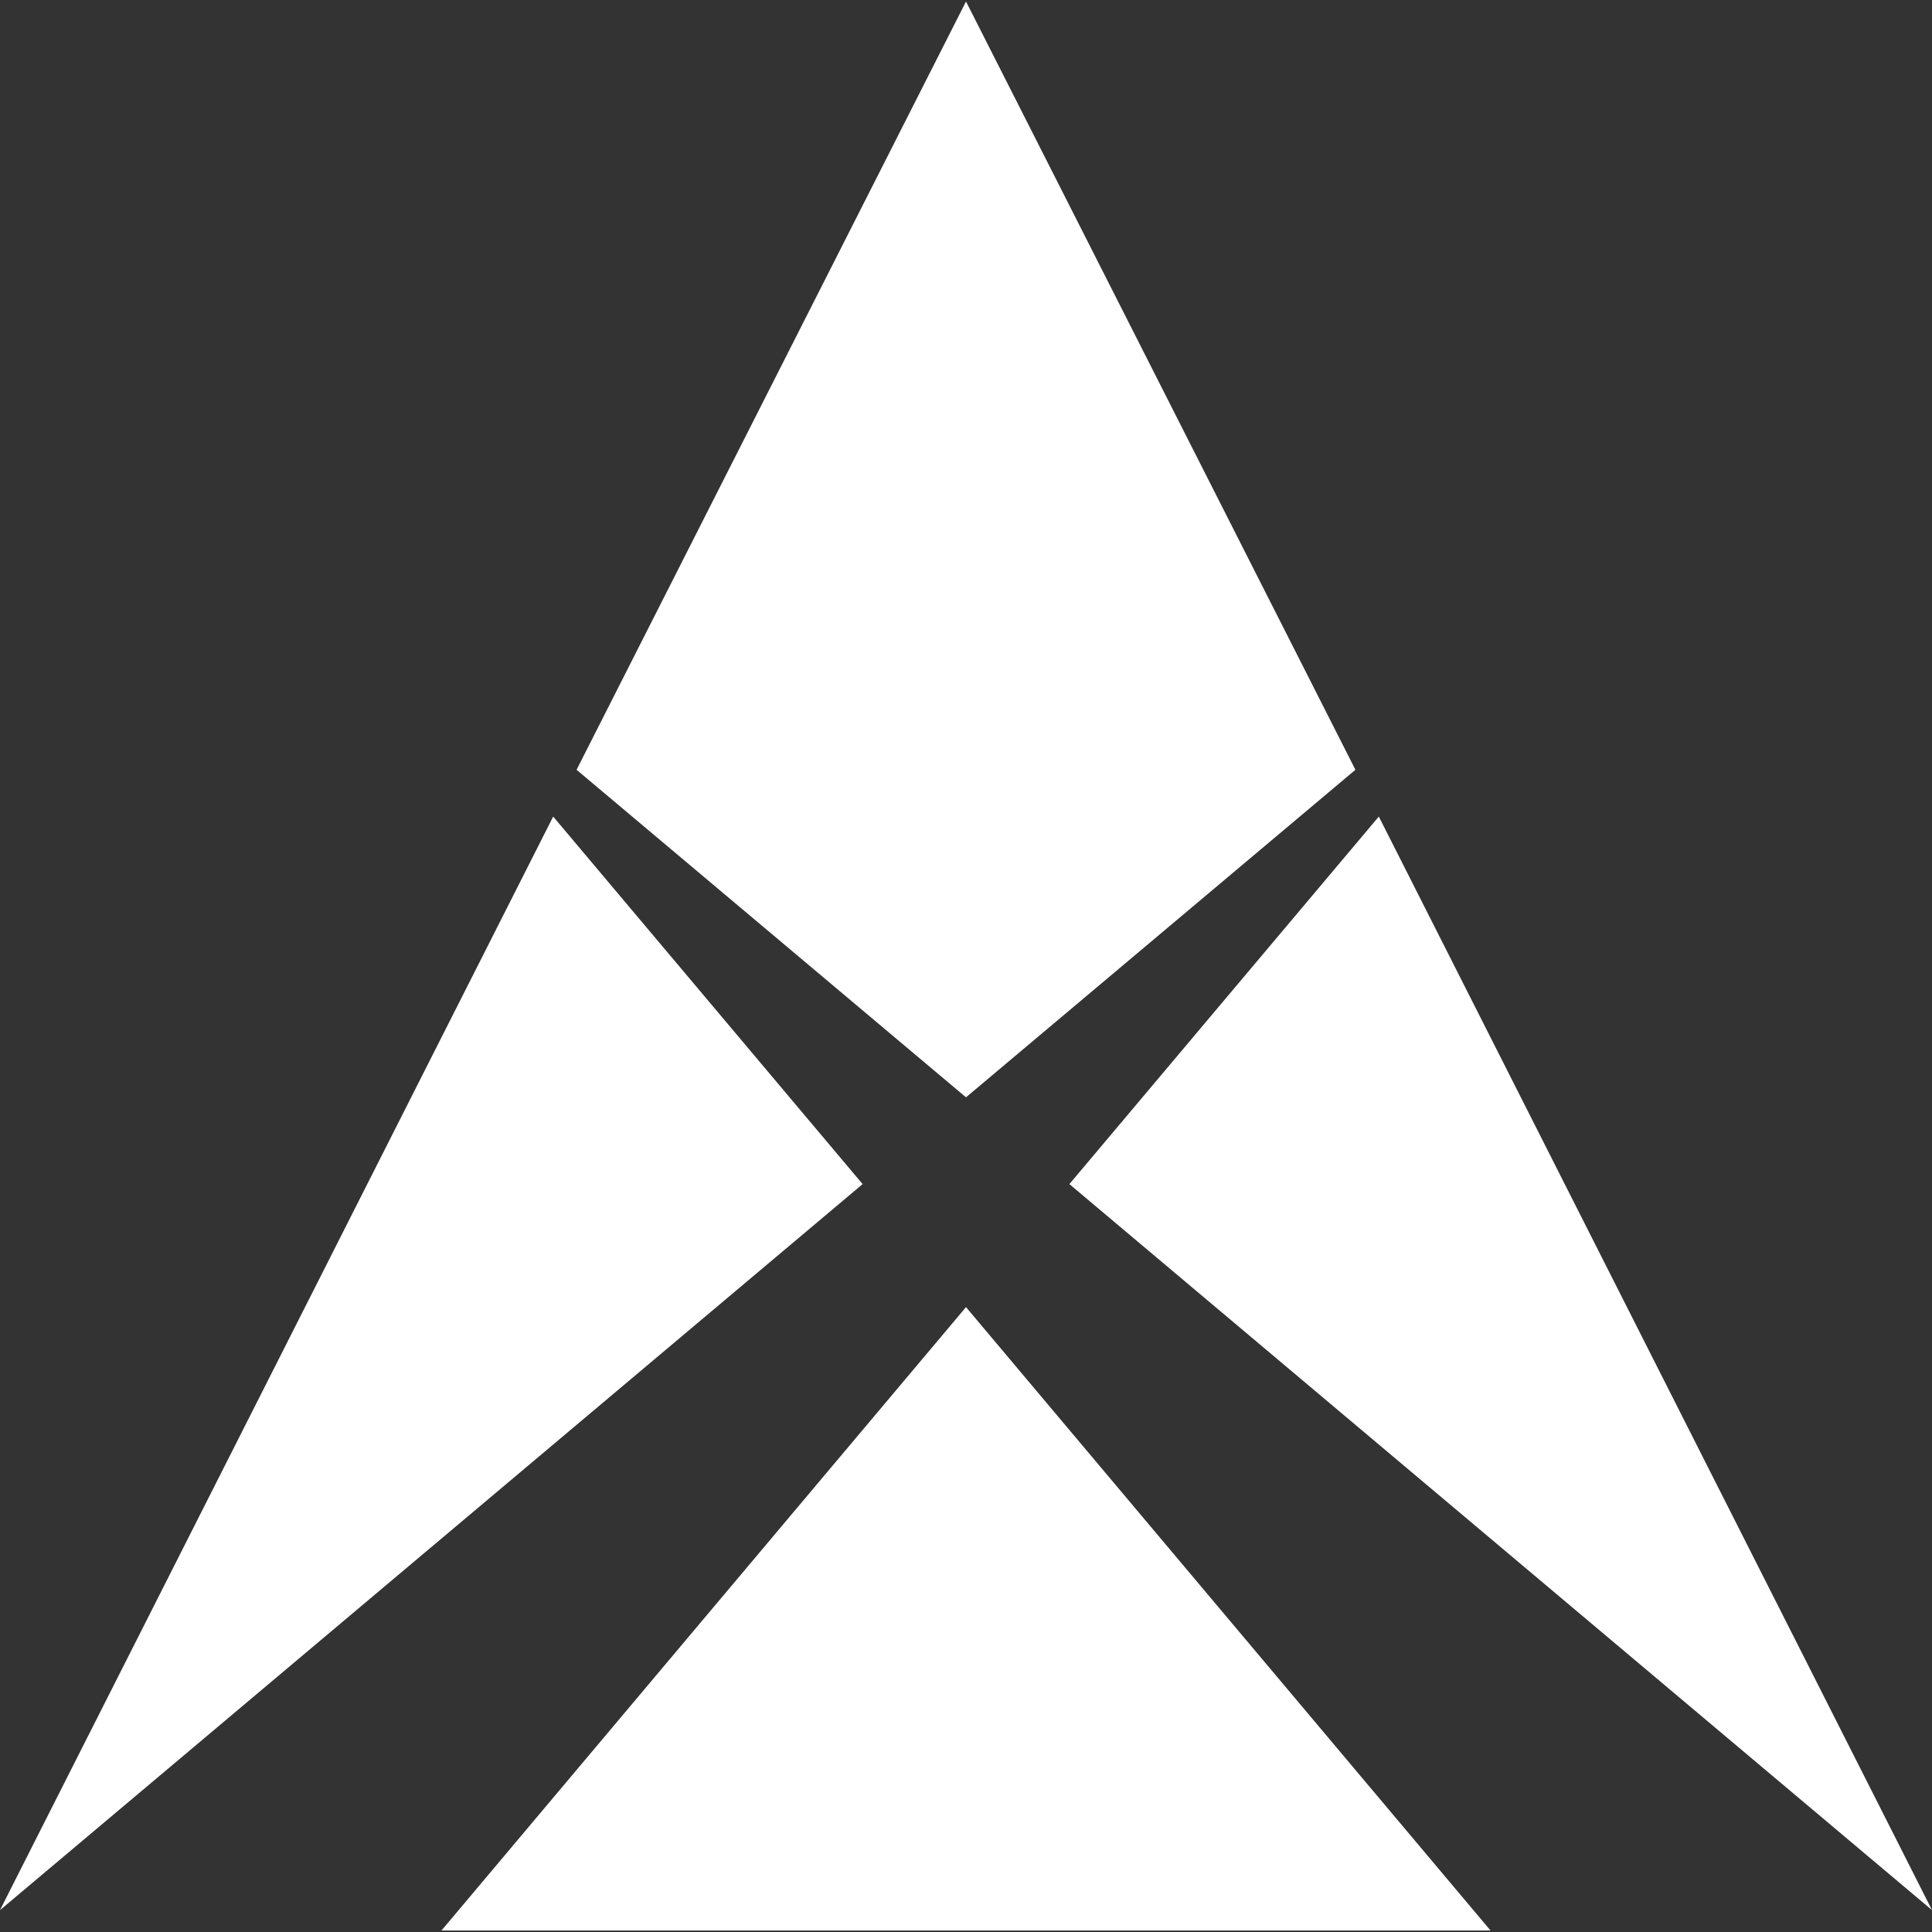 <?xml version="1.0" encoding="UTF-8"?> <svg xmlns="http://www.w3.org/2000/svg" viewBox="0 0 256 256"><rect x="0" y="0" width="256" height="256" fill="#333333" stroke="none"/><g fill="#fff"><path d="m73.3 108.2-73.3 144.9 114.3-96.2z"></path><path d="m179.6 102-51.6-101.8-51.6 101.8 51.6 43.4z"></path><path d="m58.5 255.8h139l-69.5-82.6z"></path><path d="m182.7 108.2-41 48.7 114.3 96.2z"></path></g></svg> 